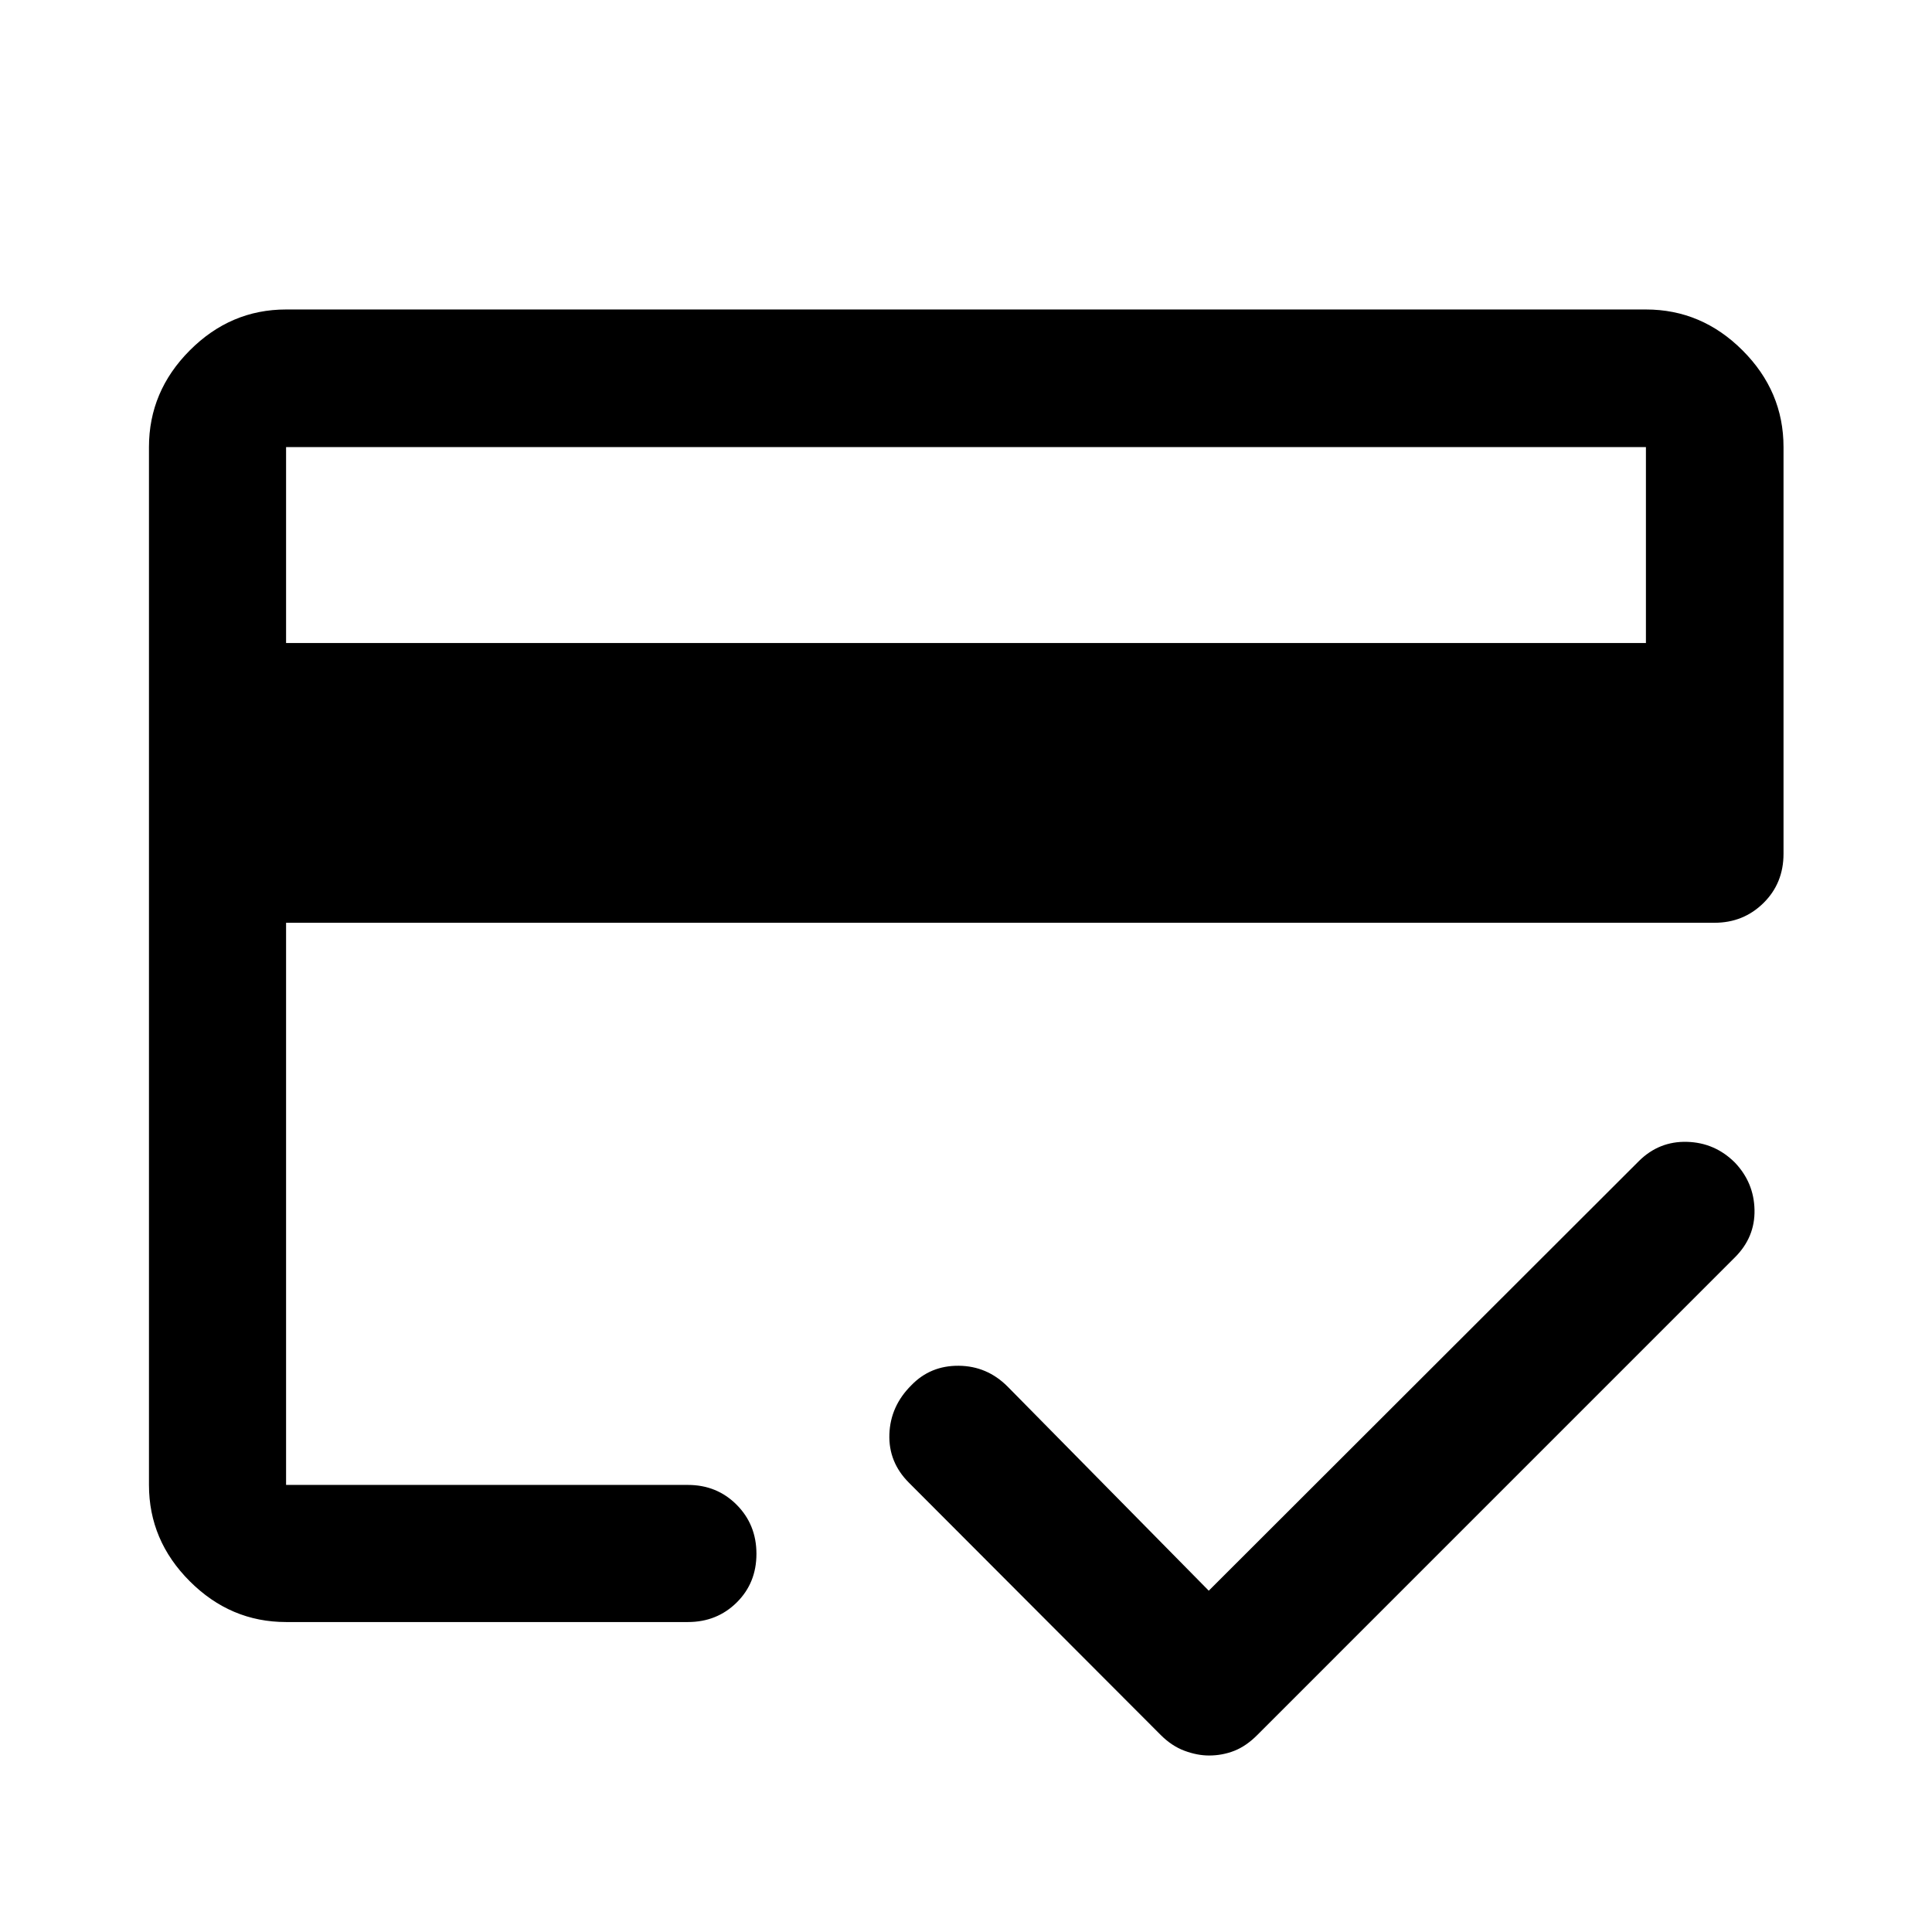 <svg xmlns="http://www.w3.org/2000/svg" width="48" height="48" viewBox="0 -960 960 960"><path d="M142.15-640.48h675.7v-97.37h-675.7v97.37Zm-68.13-97.37q0-27.7 20.27-48.03 20.26-20.34 47.86-20.34h675.7q27.7 0 48.03 20.34 20.34 20.33 20.34 48.03v202.07q0 14.66-9.96 24.48-9.95 9.82-24.35 9.82H142.15v279.33H341.8q14.43 0 24.25 9.87t9.82 24.37q0 14.5-9.82 24.19-9.82 9.7-24.25 9.7H142.15q-27.6 0-47.86-20.27-20.27-20.26-20.27-47.86v-515.7Zm68.13 0v515.7-118.09 85.65-483.26ZM600.75-87.7q-5.84 0-12.17-2.35-6.34-2.36-11.82-7.84L451.63-223.26q-10.2-10.2-9.7-24.13.5-13.94 10.91-24.28 9.47-9.81 23.54-9.69 14.08.12 24.27 10.32l99.98 101.45 213.7-213.45q10.02-9.96 23.92-9.58 13.9.38 23.85 10.34 9.45 9.95 9.71 23.51.26 13.55-9.7 23.51L624.74-97.89q-5.43 5.48-11.38 7.84-5.95 2.35-12.61 2.35Z"/></svg>